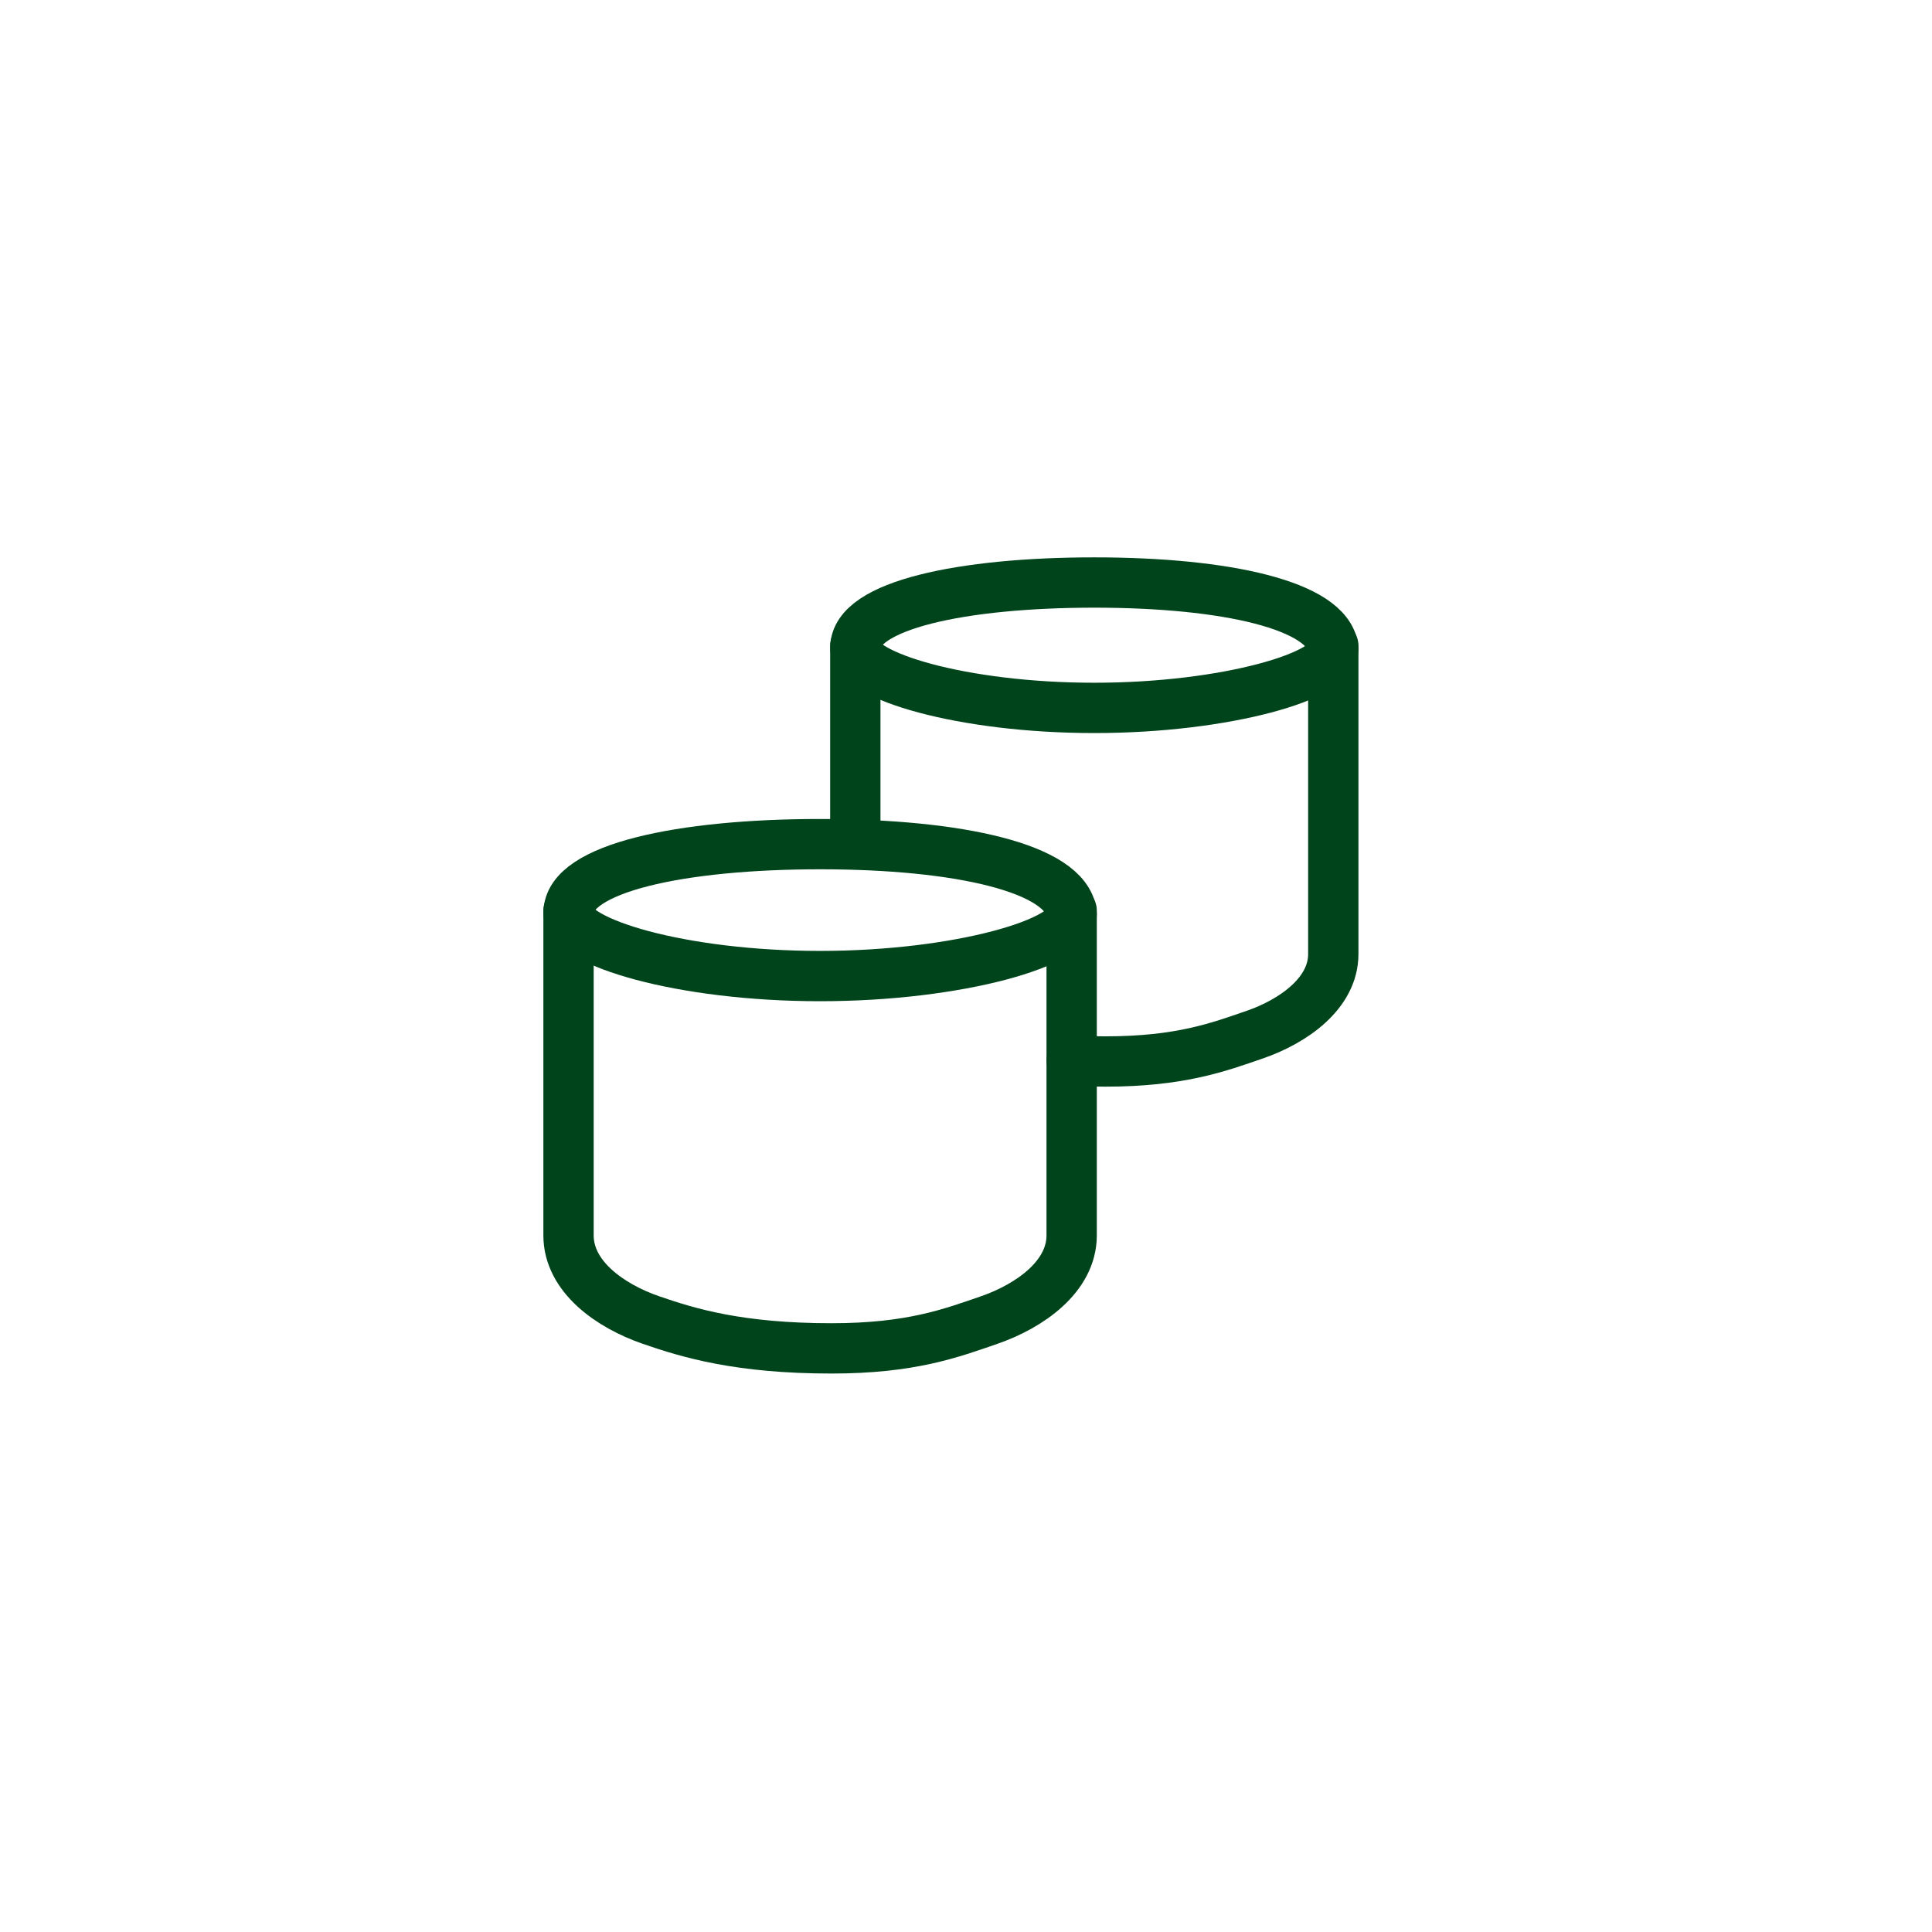 <?xml version="1.0" encoding="UTF-8"?>
<svg id="Design" xmlns="http://www.w3.org/2000/svg" viewBox="0 0 192 192">
  <defs>
    <style>
      .cls-1 {
        fill: none;
        stroke: #00441b;
        stroke-linecap: round;
        stroke-linejoin: round;
        stroke-width: 5px;
      }
    </style>
  </defs>
  <path class="cls-1" d="M106.49,90.7c.42,2.91-11.19,6.3-24.99,6.3s-24.99-3.36-24.99-6.3c0-4.43,11.19-6.81,24.99-6.81s24.36,2.38,24.99,6.81Z"/>
  <path class="cls-1" d="M106.5,90.5v32.27c0,4.1-4.18,7.03-8.21,8.42-3.79,1.31-7.79,2.81-15.65,2.81-9.14,0-14.14-1.5-17.93-2.81-4.07-1.4-8.21-4.32-8.21-8.42v-32.27"/>
  <path class="cls-1" d="M132.49,64.36c.4,2.77-10.63,5.99-23.74,5.99s-23.74-3.19-23.74-5.99c0-4.21,10.63-6.47,23.74-6.47s23.14,2.27,23.74,6.47Z"/>
  <line class="cls-1" x1="85" y1="83.89" x2="85" y2="64.17"/>
  <path class="cls-1" d="M132.5,64.17v30.65c0,3.89-3.97,6.68-7.8,8-3.6,1.24-7.4,2.67-14.86,2.67-1.18,0-2.29-.03-3.33-.08"/>
</svg>